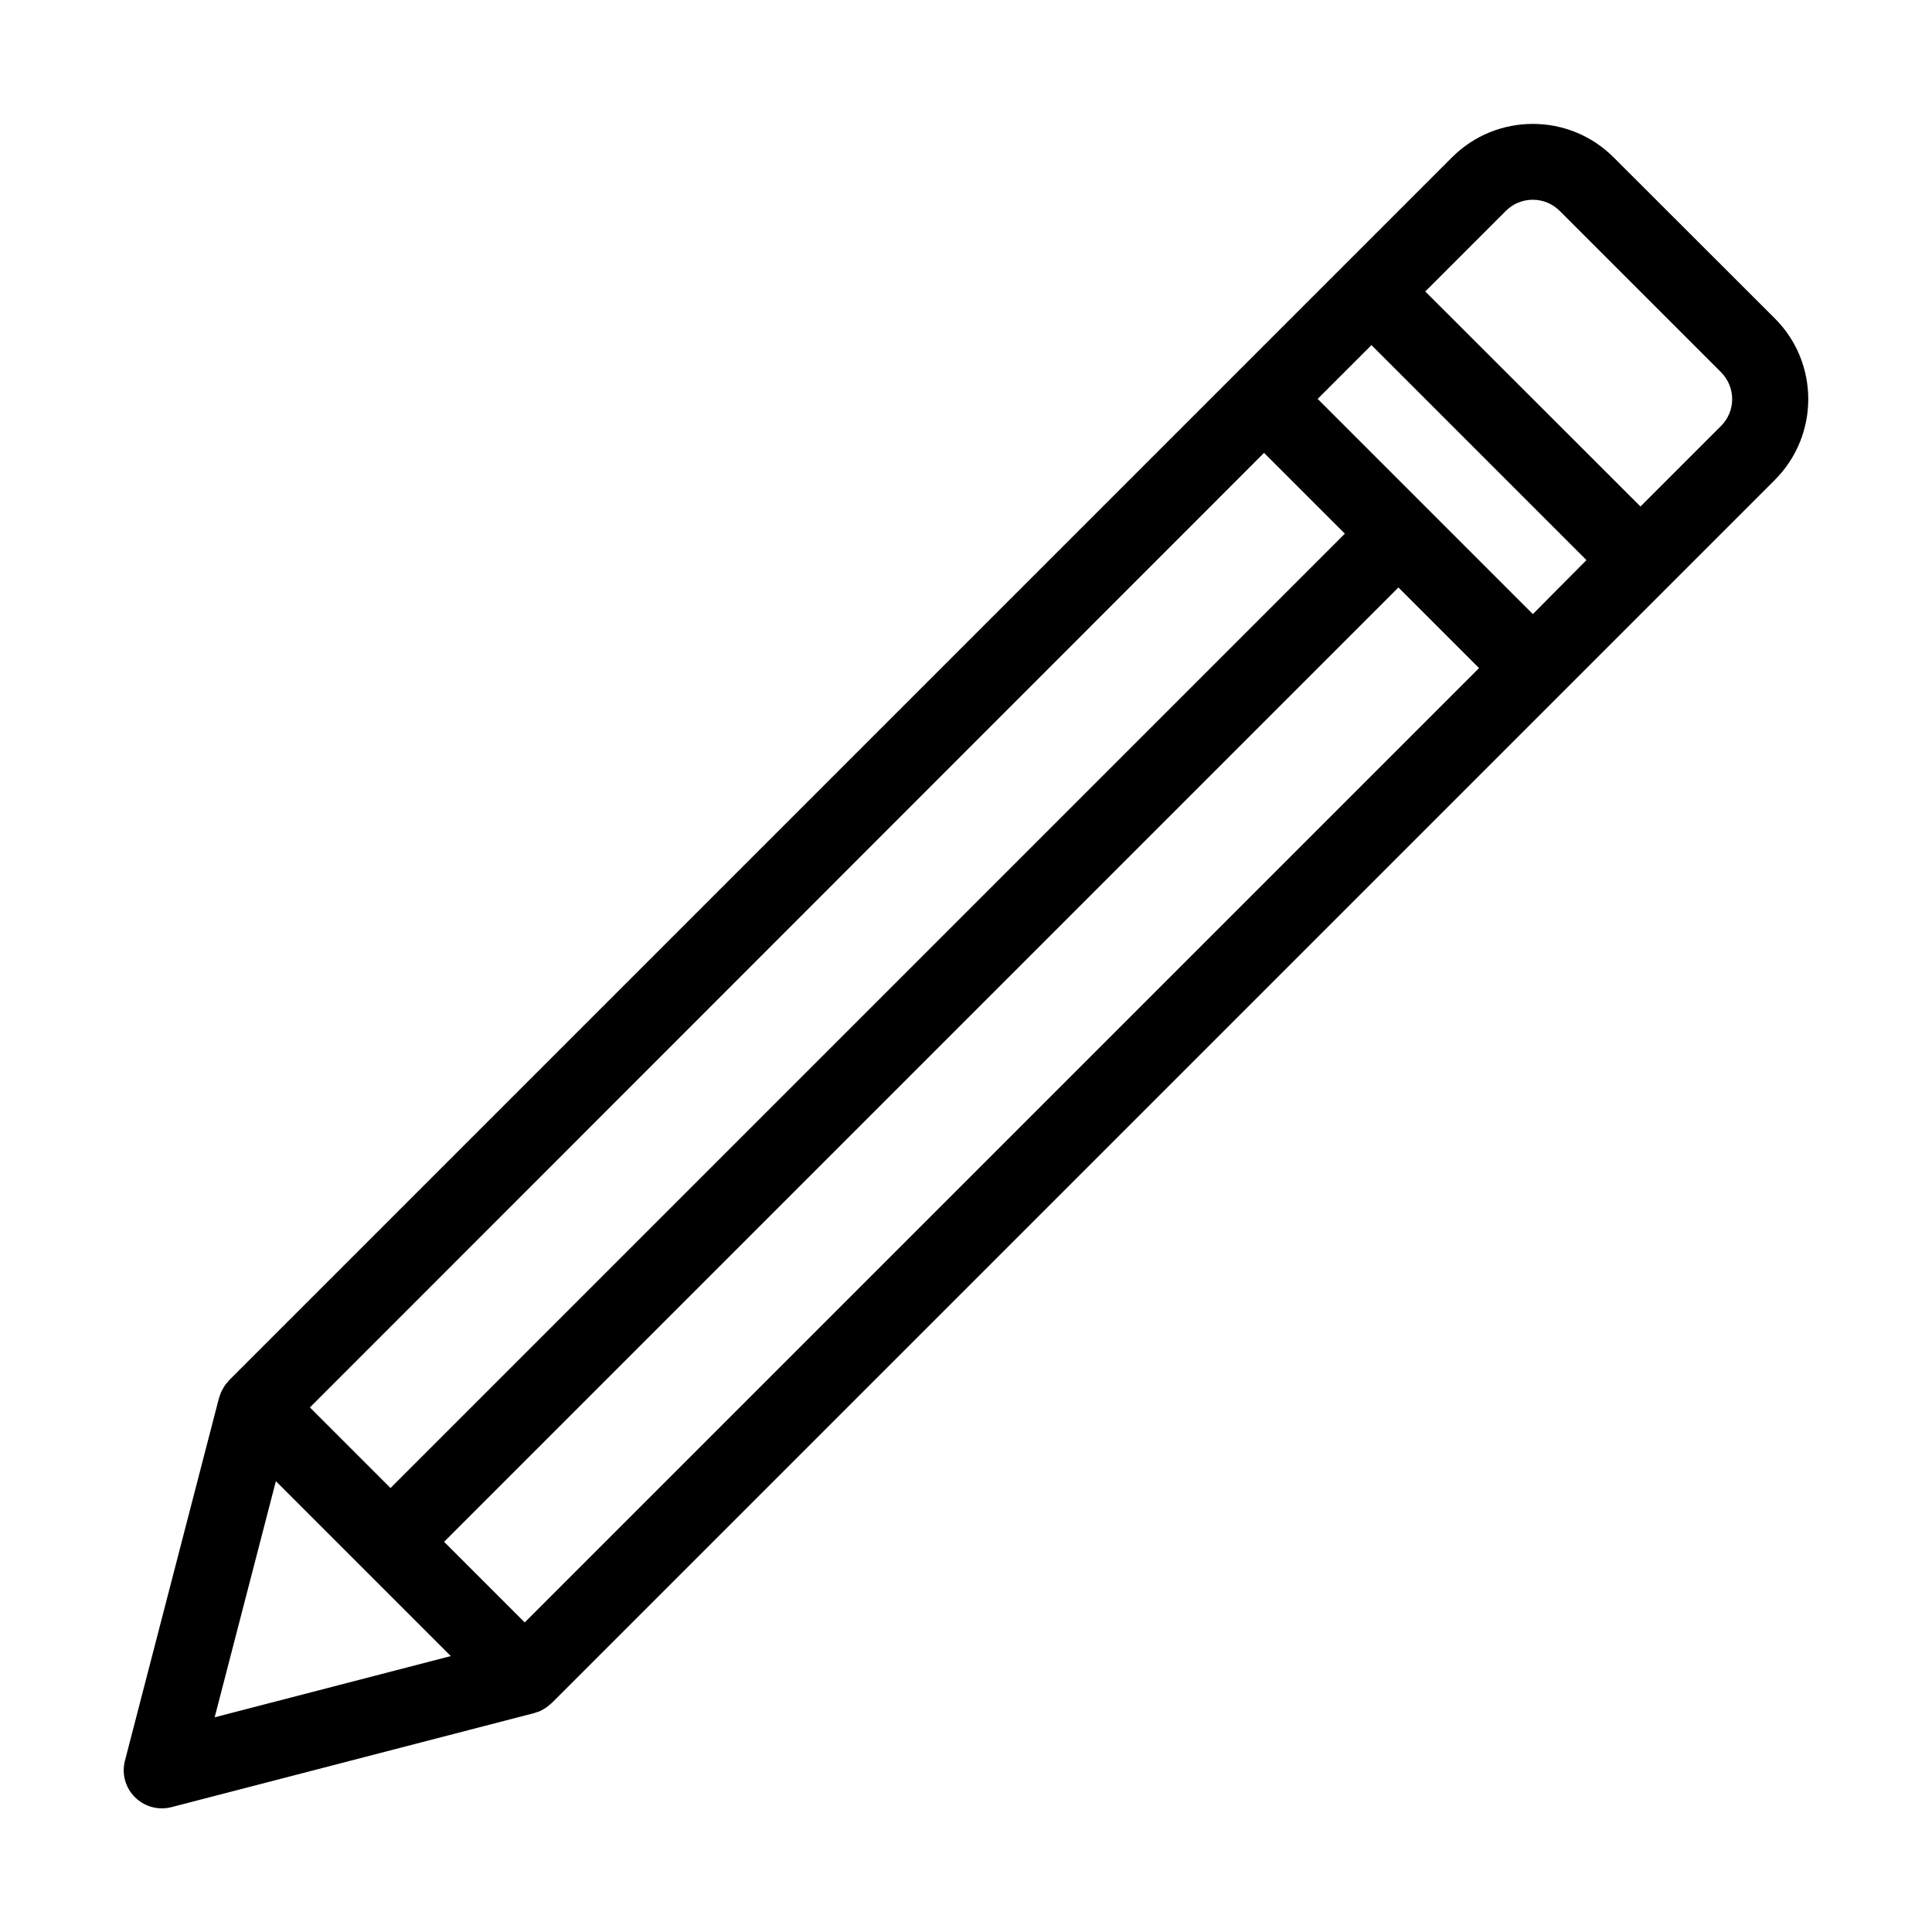 <?xml version="1.0" encoding="UTF-8"?>
<!-- The Best Svg Icon site in the world: iconSvg.co, Visit us! https://iconsvg.co -->
<svg fill="#000000" width="800px" height="800px" version="1.1" viewBox="144 144 512 512" xmlns="http://www.w3.org/2000/svg">
 <path d="m614.37 228.4-42.773-42.723c-11.789-11.789-30.984-11.789-42.773 0l-57.031 57.031-267.12 267.12c-0.152 0.152-0.25 0.301-0.352 0.453-0.25 0.25-0.504 0.555-0.707 0.855-0.203 0.25-0.301 0.504-0.453 0.754-0.152 0.301-0.352 0.605-0.504 0.906s-0.25 0.656-0.352 0.957c-0.051 0.203-0.203 0.402-0.25 0.656l-24.941 96.18c-0.906 3.477 0.102 7.152 2.621 9.672 1.914 1.914 4.484 2.973 7.106 2.973 0.855 0 1.715-0.102 2.519-0.301l96.176-24.938c0.203-0.051 0.402-0.152 0.605-0.203 0.352-0.102 0.656-0.203 1.008-0.352 0.301-0.152 0.605-0.301 0.906-0.504 0.25-0.152 0.555-0.301 0.805-0.504 0.301-0.203 0.555-0.453 0.855-0.707 0.152-0.152 0.301-0.25 0.453-0.352l324.2-324.2c11.789-11.836 11.789-30.98 0-42.77zm-135.38 35.617 21.414 21.414-252.91 252.91-21.363-21.363zm-261.88 272.51 46.352 46.352-62.574 16.223zm65.945 37.434-21.363-21.363 252.91-252.91 21.363 21.363zm267.17-267.22-57.031-57.031 14.258-14.258 56.98 56.98zm49.879-49.875-21.363 21.363-57.031-56.984 21.363-21.363c3.93-3.93 10.328-3.93 14.258 0l42.723 42.723c3.981 3.984 3.981 10.332 0.051 14.262z"/>
</svg>